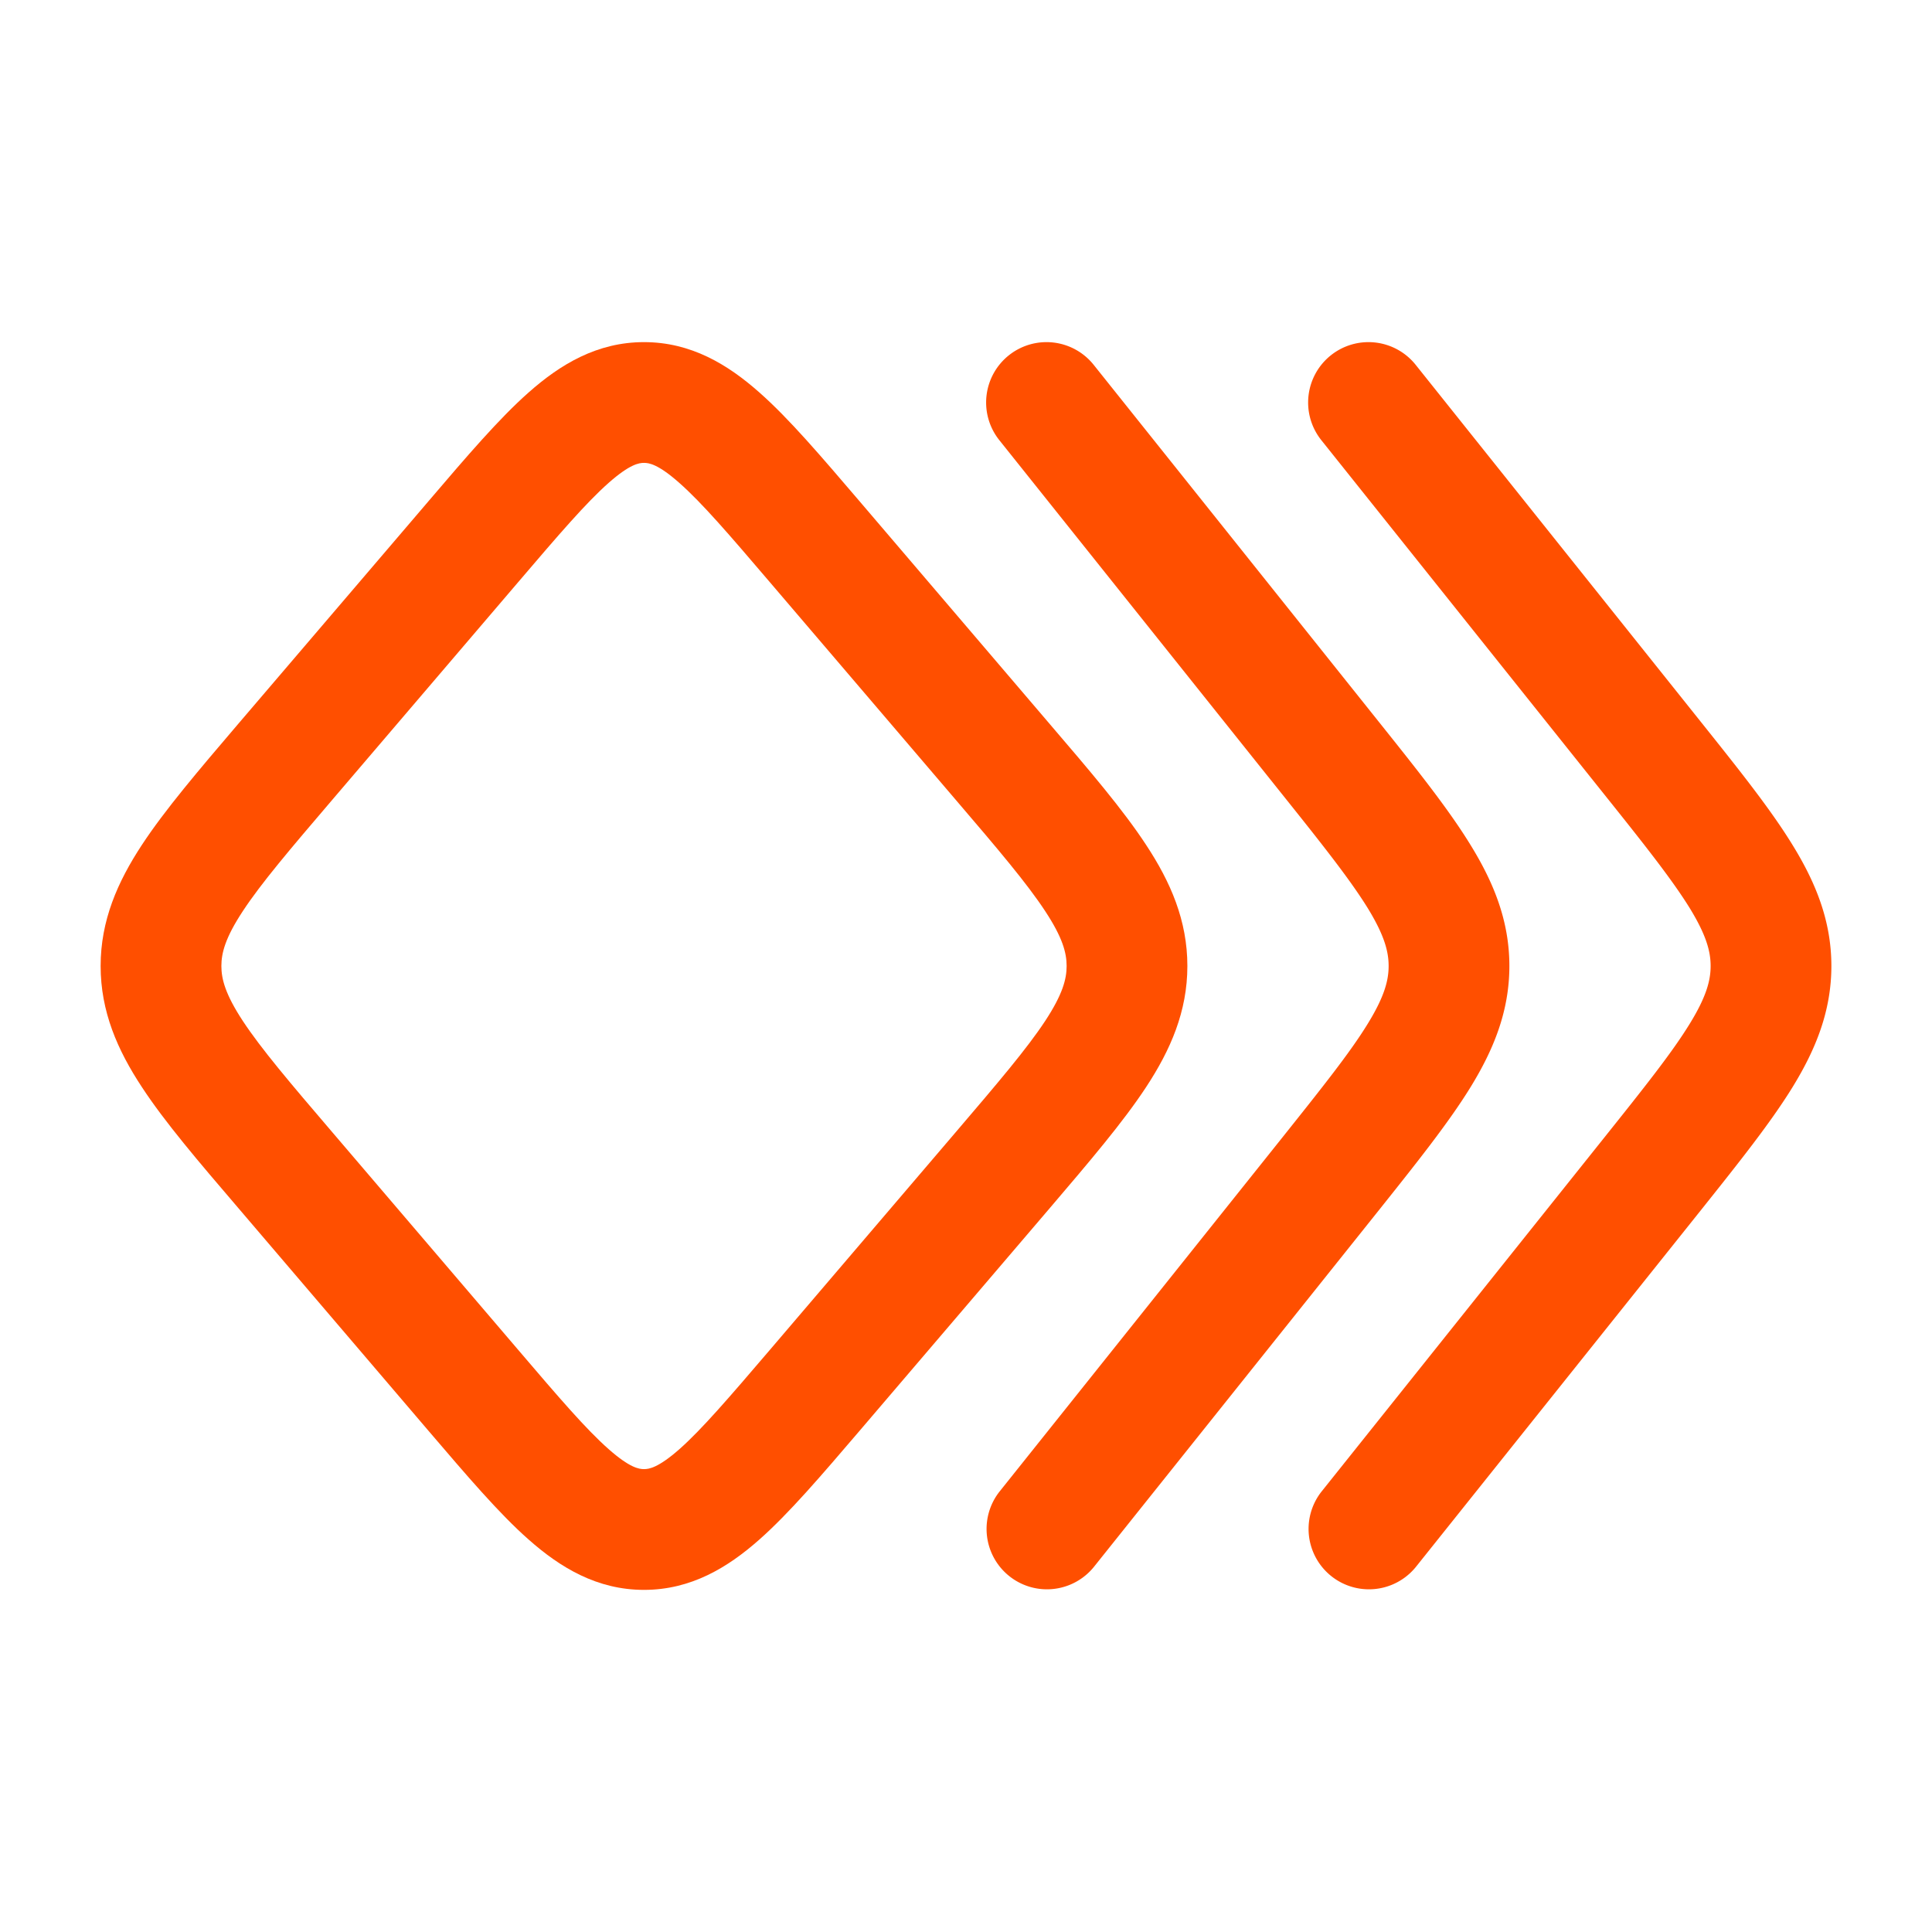 <svg xmlns="http://www.w3.org/2000/svg" xml:space="preserve" width="512" height="512" style="enable-background:new 0 0 512 512" viewBox="0 0 24 24"><g fill="#ff4f00" fill-rule="evenodd" clip-rule="evenodd"><path d="M7.56 5.999c-.28.248-.613.635-1.125 1.235l-2.306 2.7c-.532.623-.885 1.038-1.113 1.385-.216.328-.266.518-.266.681 0 .163.05.353.266.682.228.346.58.761 1.113 1.384l2.306 2.7c.512.6.845.988 1.126 1.236.265.234.379.248.439.248s.174-.014.44-.248c.28-.248.613-.636 1.126-1.236l2.305-2.7c.532-.623.885-1.038 1.113-1.384.216-.329.266-.519.266-.682 0-.163-.05-.353-.266-.681-.228-.347-.58-.762-1.113-1.385l-2.306-2.7c-.512-.6-.845-.987-1.126-1.235C8.174 5.764 8.06 5.75 8 5.75s-.174.014-.44.249zm-.993-1.124c.393-.348.85-.625 1.433-.625s1.04.277 1.433.625c.37.326.77.797 1.239 1.345l2.37 2.776c.494.577.91 1.064 1.195 1.499.304.461.513.94.513 1.505s-.21 1.044-.513 1.505c-.286.435-.701.922-1.194 1.5l-2.371 2.776c-.468.547-.87 1.018-1.239 1.344-.393.348-.85.625-1.433.625s-1.04-.277-1.433-.625c-.37-.326-.77-.797-1.239-1.345l-2.37-2.776c-.494-.577-.91-1.064-1.195-1.499-.304-.461-.513-.94-.513-1.505s.21-1.044.513-1.505c.286-.435.701-.922 1.194-1.5L5.294 6.26l.034-.04c.468-.548.87-1.019 1.239-1.345z" data-original="#000000"/><path d="M12.532 4.414a.75.75 0 0 1 1.054.118l3.54 4.432c.472.591.868 1.087 1.14 1.53.29.47.484.947.484 1.506s-.194 1.036-.483 1.506c-.273.443-.669.939-1.14 1.53l-3.541 4.432a.75.75 0 0 1-1.172-.936l3.512-4.397c.507-.636.845-1.06 1.063-1.415.207-.336.261-.539.261-.72 0-.181-.054-.384-.26-.72-.22-.355-.556-.78-1.064-1.415l-3.512-4.397a.75.75 0 0 1 .118-1.054z" data-original="#000000"/><path d="M16.532 4.414a.75.75 0 0 1 1.054.118l3.54 4.432c.472.591.868 1.087 1.14 1.53.29.47.484.947.484 1.506s-.194 1.036-.483 1.506c-.273.443-.669.939-1.14 1.53l-3.541 4.432a.75.75 0 0 1-1.172-.936l3.512-4.397c.508-.636.845-1.06 1.063-1.415.207-.336.261-.539.261-.72 0-.181-.054-.384-.26-.72-.22-.355-.556-.78-1.064-1.415l-3.512-4.397a.75.75 0 0 1 .118-1.054z" data-original="#000000"/></g></svg>